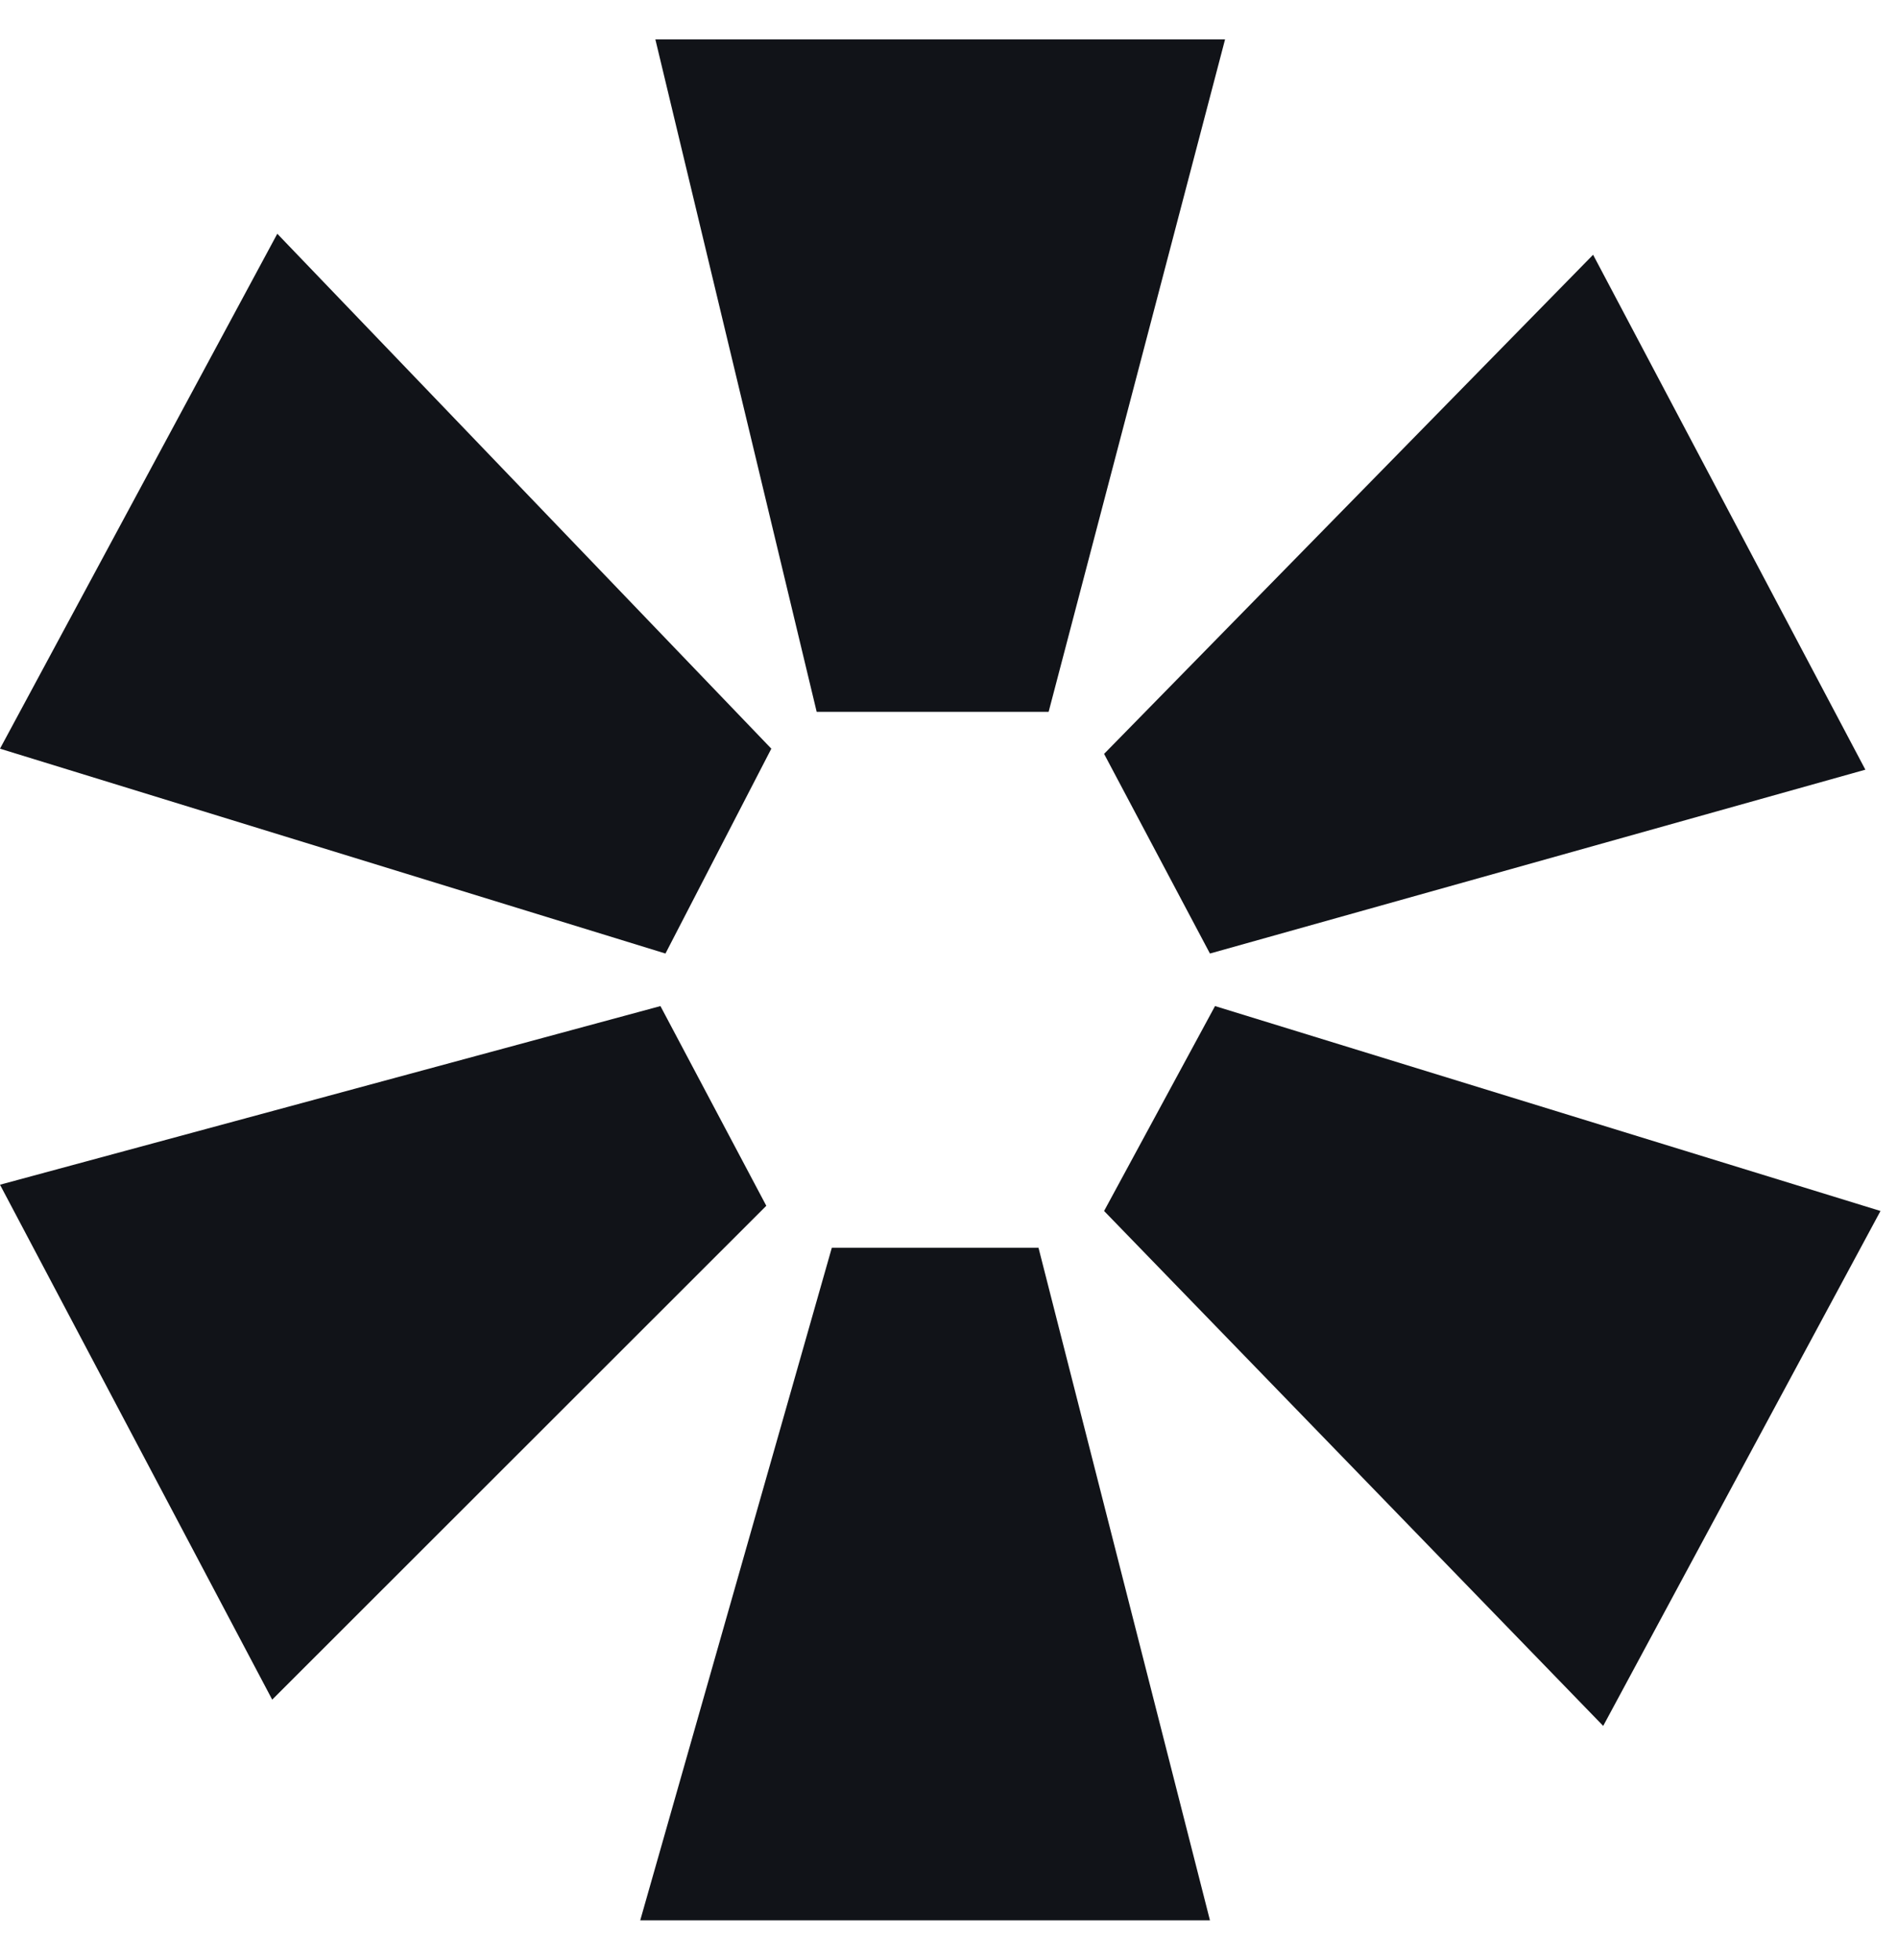<?xml version="1.0" encoding="UTF-8"?> <svg xmlns="http://www.w3.org/2000/svg" width="31" height="32" viewBox="0 0 31 32" fill="none"><path d="M17.127 11.624H13.339L10.704 0.643H20.009L17.127 11.624ZM12.598 12.225L10.869 15.57L0 12.225L4.529 3.817L12.598 12.225ZM30.467 12.568L19.762 15.57L18.033 12.31L26.02 4.16L30.467 12.568ZM12.516 19.689L4.446 27.753L0 19.345L10.787 16.428L12.516 19.689ZM30.714 19.774L26.185 28.182L18.033 19.774L19.845 16.428L30.714 19.774ZM19.762 31.356H10.457L13.586 20.375H16.962L19.762 31.356Z" fill="#111318"></path></svg> 